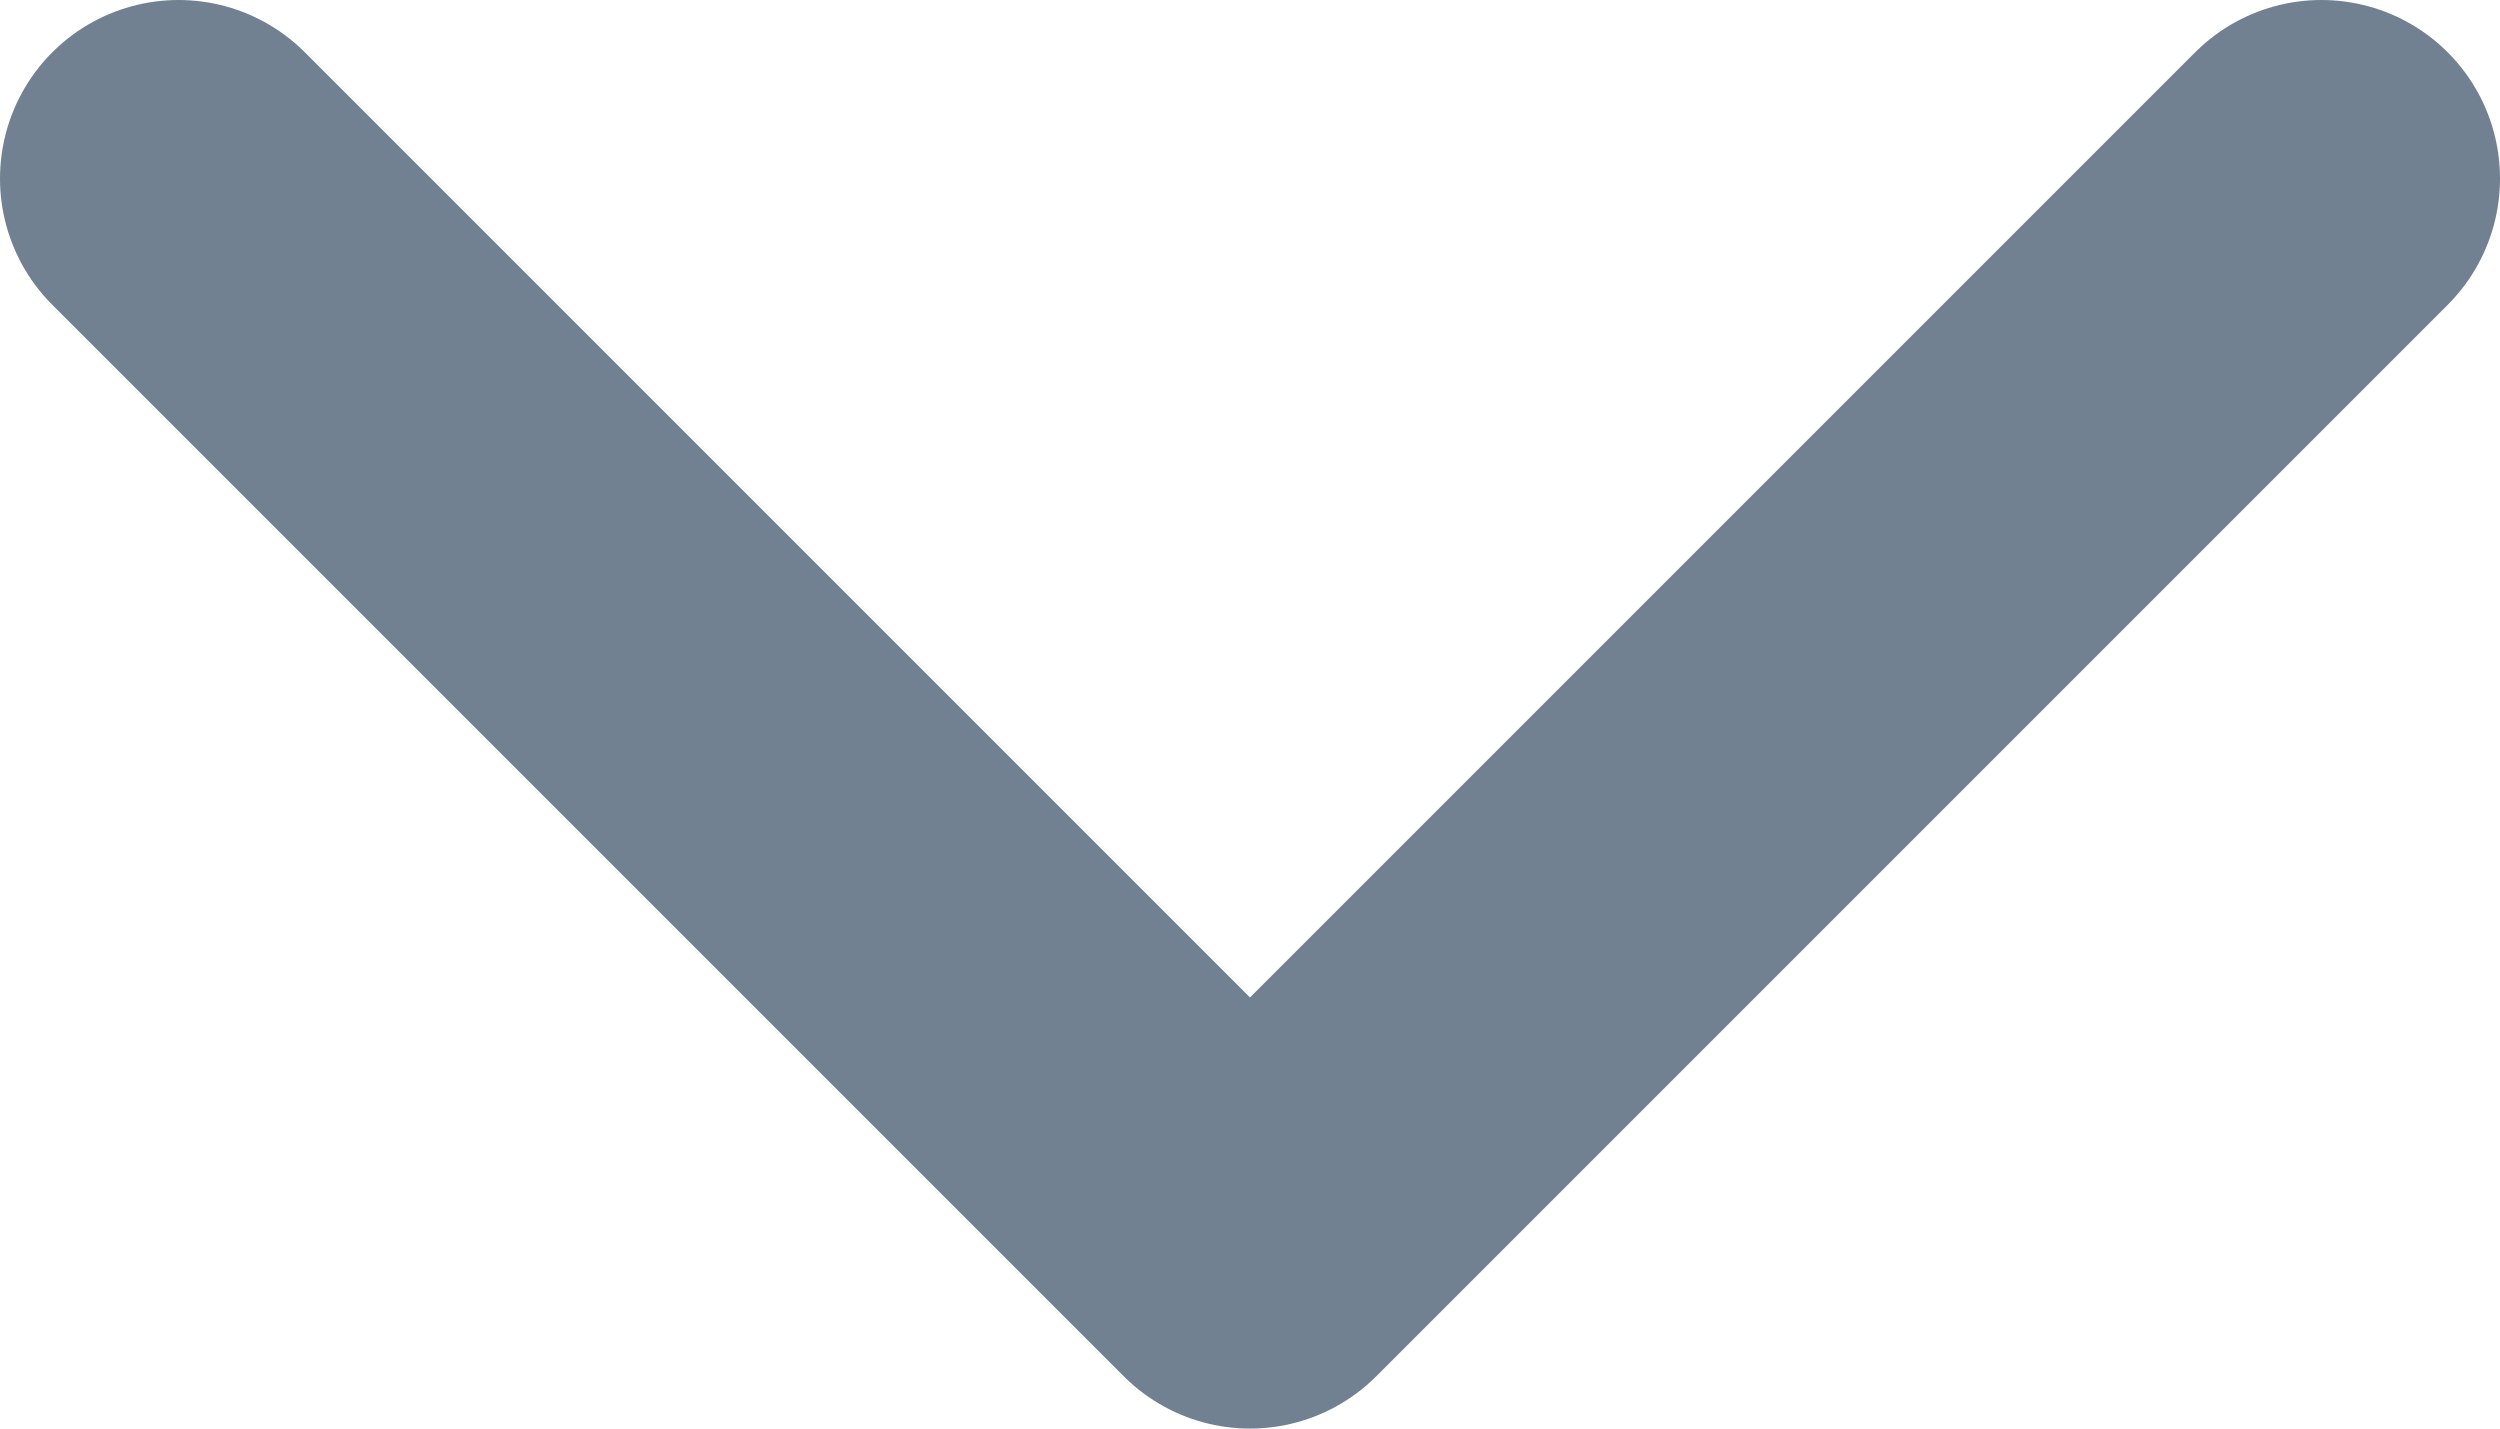 <svg width="14" height="8" viewBox="0 0 14 8" fill="none" xmlns="http://www.w3.org/2000/svg">
<path d="M1 1L7 7L13 1" stroke="#718191" stroke-width="2" stroke-linecap="round" stroke-linejoin="round"/>
</svg>
